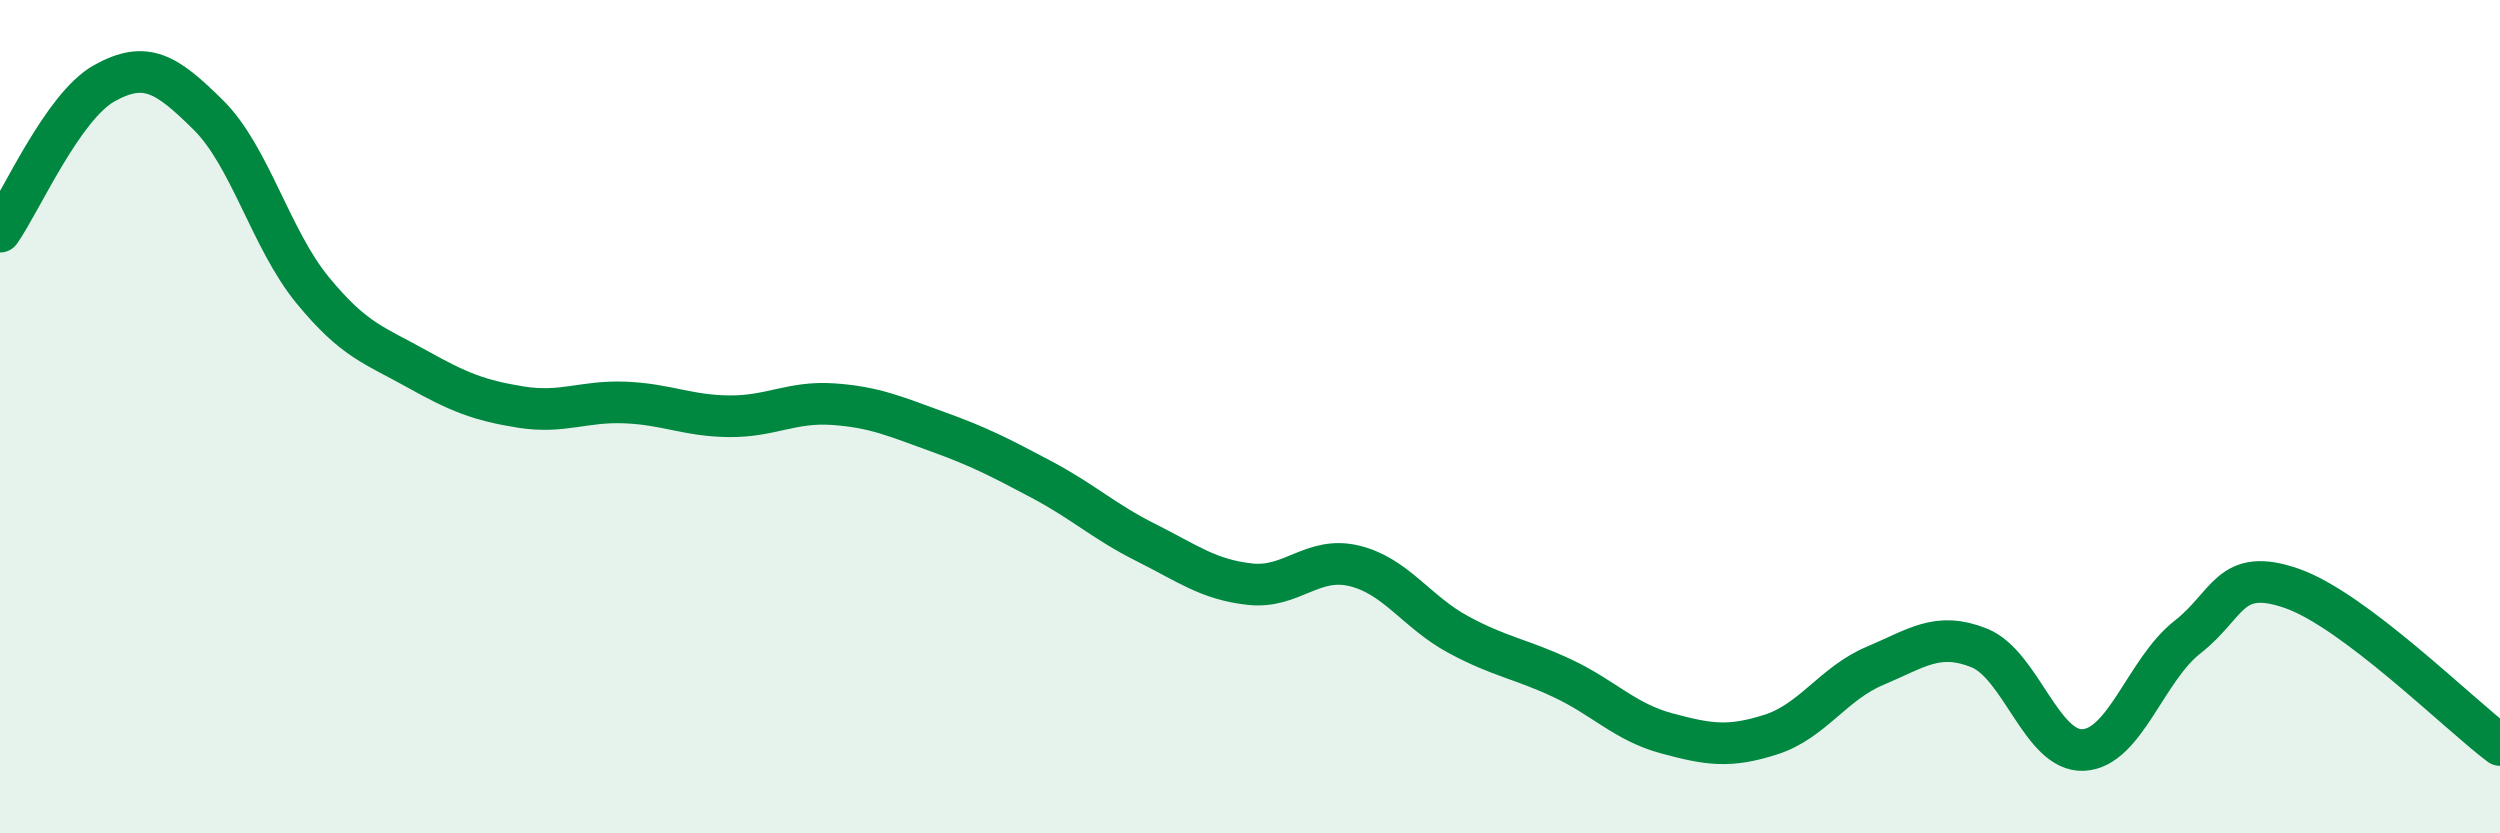 
    <svg width="60" height="20" viewBox="0 0 60 20" xmlns="http://www.w3.org/2000/svg">
      <path
        d="M 0,5.56 C 0.5,4.85 1.5,2.56 2.5,2 C 3.5,1.44 4,1.77 5,2.76 C 6,3.75 6.5,5.74 7.5,6.96 C 8.5,8.18 9,8.29 10,8.85 C 11,9.41 11.5,9.61 12.5,9.77 C 13.5,9.93 14,9.62 15,9.66 C 16,9.7 16.5,9.98 17.5,9.99 C 18.5,10 19,9.63 20,9.7 C 21,9.77 21.5,10 22.5,10.36 C 23.5,10.72 24,10.98 25,11.51 C 26,12.04 26.5,12.52 27.5,13.02 C 28.5,13.52 29,13.91 30,14.02 C 31,14.13 31.5,13.34 32.5,13.58 C 33.5,13.82 34,14.69 35,15.23 C 36,15.77 36.5,15.81 37.5,16.28 C 38.5,16.75 39,17.33 40,17.6 C 41,17.87 41.5,17.95 42.5,17.63 C 43.5,17.31 44,16.4 45,15.98 C 46,15.56 46.5,15.15 47.5,15.55 C 48.5,15.95 49,18.05 50,18 C 51,17.95 51.5,16.07 52.5,15.29 C 53.5,14.51 53.5,13.6 55,14.12 C 56.5,14.64 59,17.13 60,17.88L60 20L0 20Z"
        fill="#008740"
        opacity="0.1"
        stroke-linecap="round"
        stroke-linejoin="round"
      />
      <path
        d="M 0,5.56 C 0.5,4.85 1.5,2.56 2.5,2 C 3.5,1.44 4,1.77 5,2.76 C 6,3.75 6.5,5.74 7.5,6.96 C 8.5,8.18 9,8.29 10,8.85 C 11,9.41 11.5,9.61 12.5,9.77 C 13.5,9.93 14,9.62 15,9.66 C 16,9.7 16.5,9.98 17.5,9.99 C 18.5,10 19,9.63 20,9.7 C 21,9.77 21.5,10 22.5,10.36 C 23.5,10.72 24,10.98 25,11.51 C 26,12.04 26.5,12.52 27.5,13.02 C 28.5,13.52 29,13.91 30,14.02 C 31,14.13 31.5,13.34 32.5,13.58 C 33.5,13.82 34,14.69 35,15.23 C 36,15.77 36.5,15.81 37.5,16.28 C 38.5,16.75 39,17.33 40,17.6 C 41,17.87 41.5,17.95 42.5,17.63 C 43.5,17.31 44,16.4 45,15.98 C 46,15.56 46.5,15.15 47.5,15.55 C 48.5,15.95 49,18.05 50,18 C 51,17.95 51.5,16.07 52.5,15.29 C 53.5,14.51 53.5,13.6 55,14.12 C 56.5,14.64 59,17.13 60,17.88"
        stroke="#008740"
        stroke-width="1"
        fill="none"
        stroke-linecap="round"
        stroke-linejoin="round"
      />
    </svg>
  